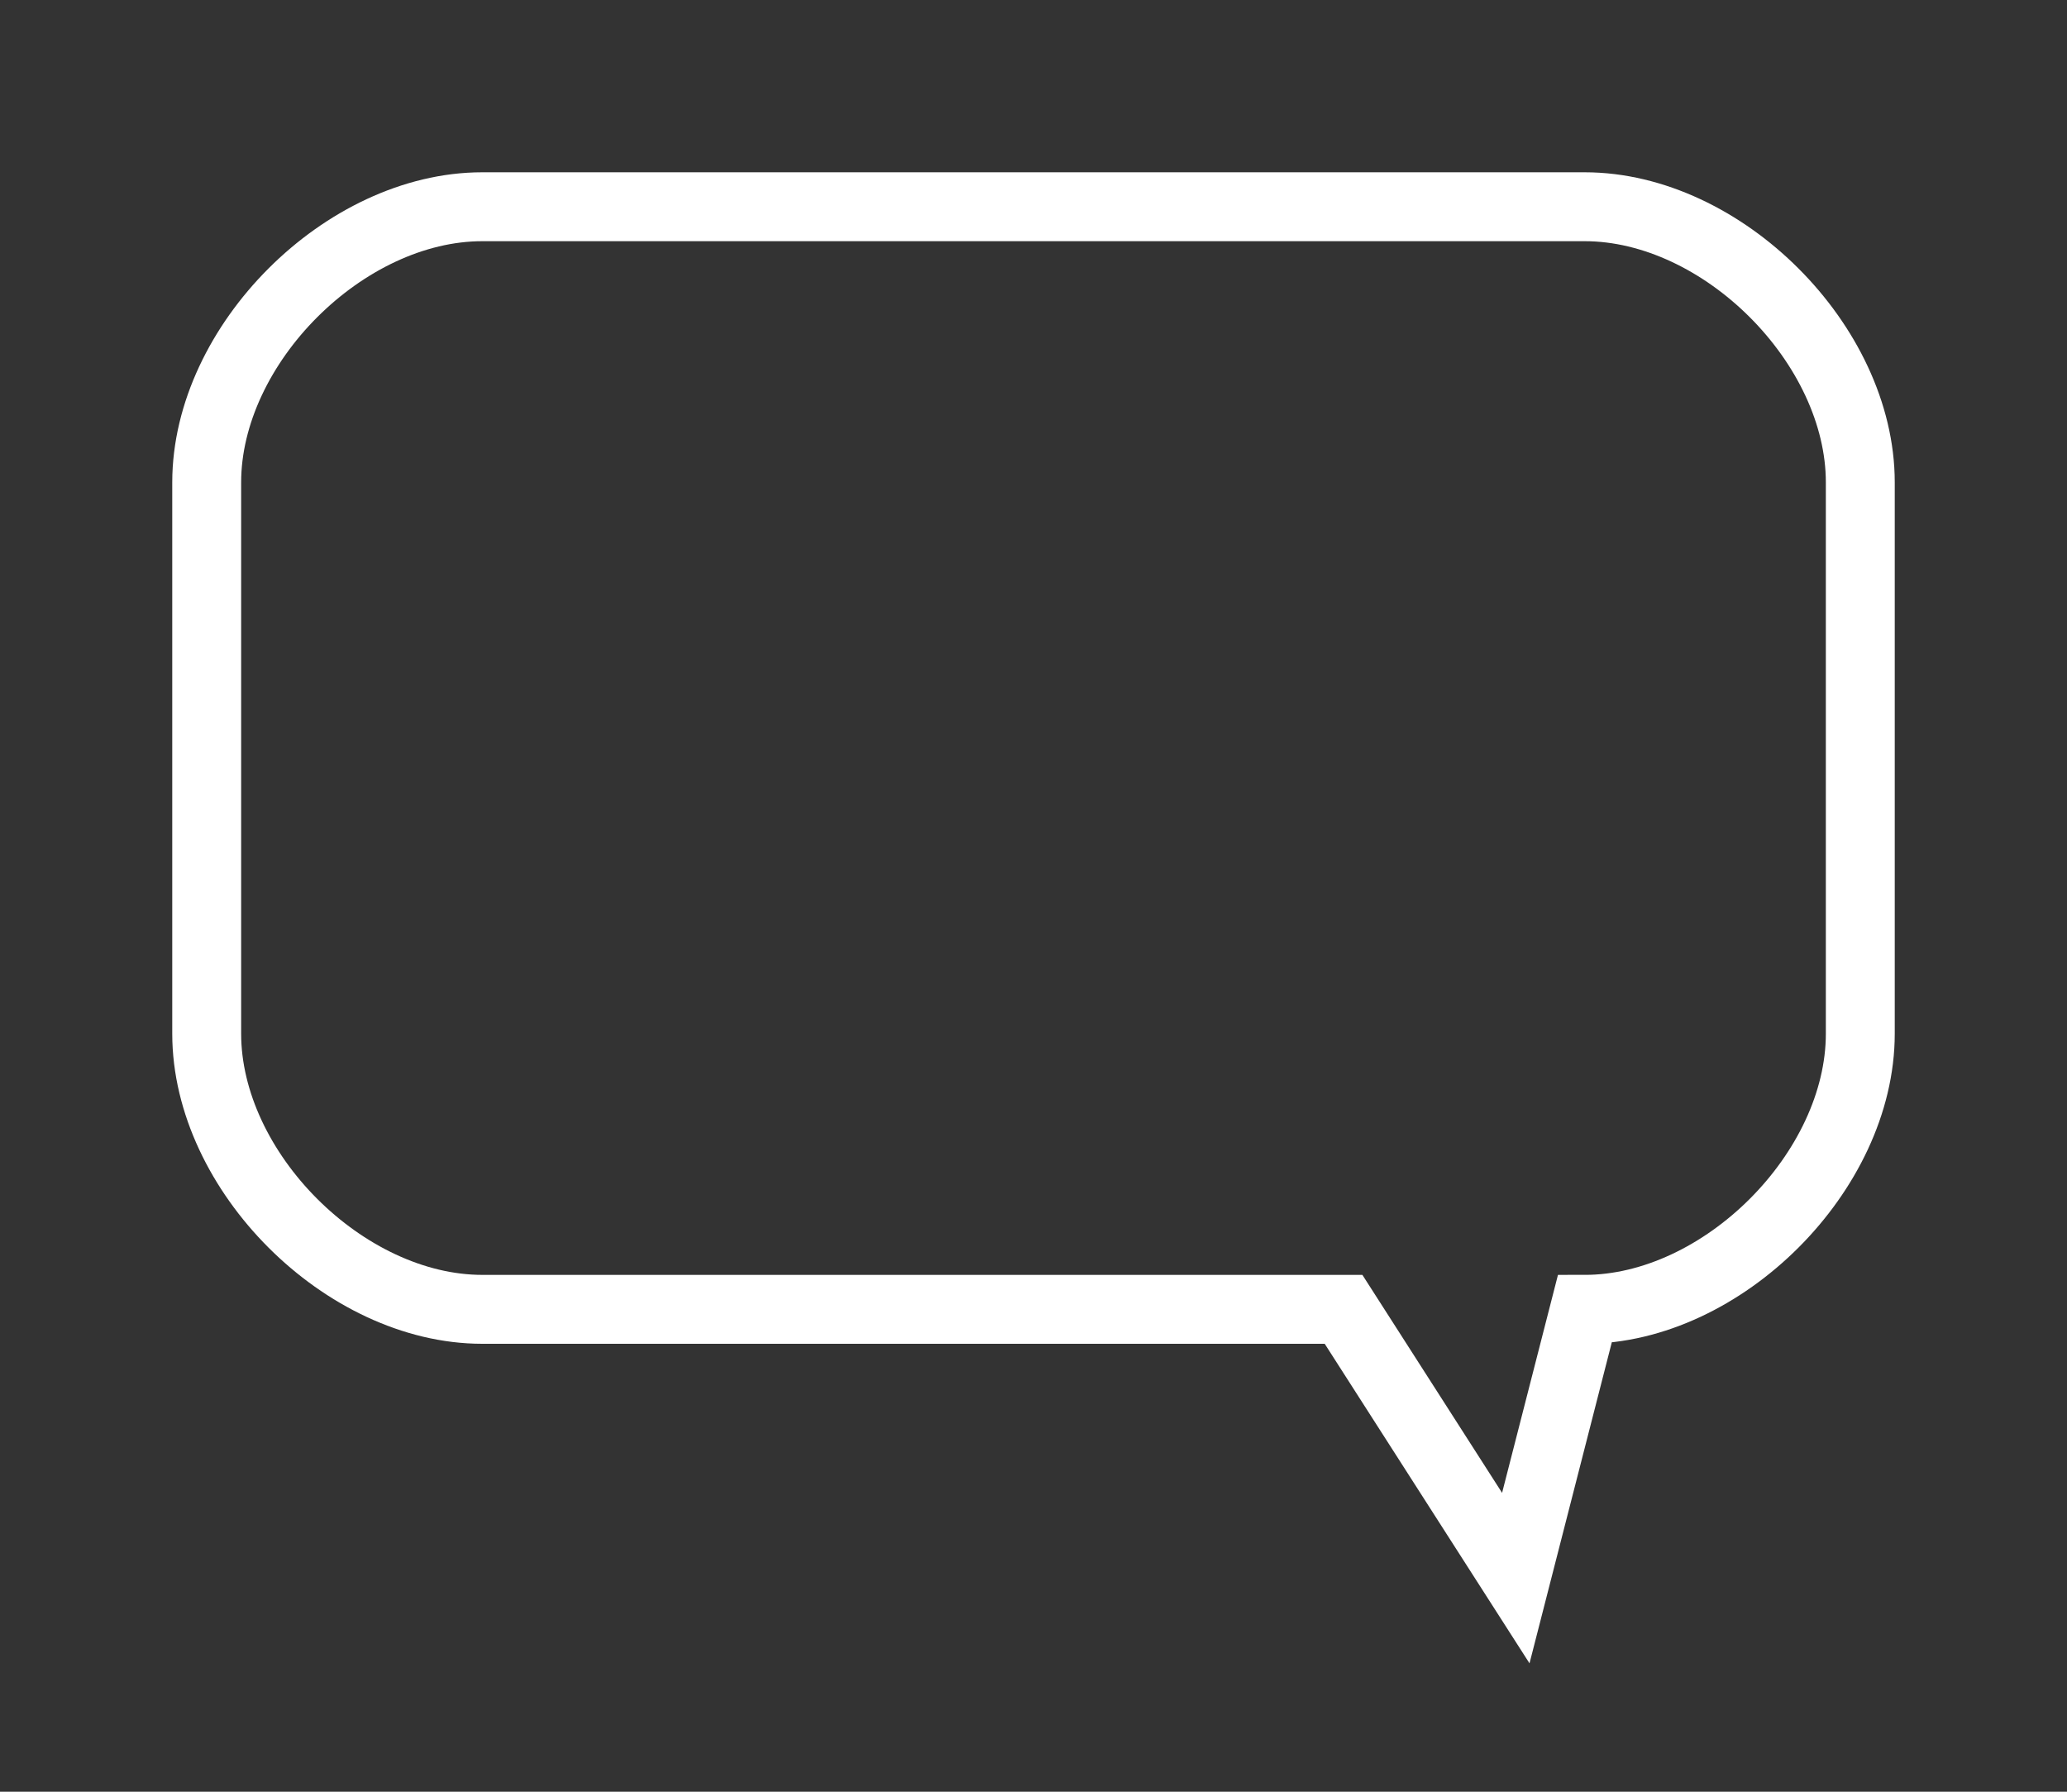 <?xml version="1.0" encoding="utf-8"?>
<!-- Generator: Adobe Illustrator 22.1.0, SVG Export Plug-In . SVG Version: 6.00 Build 0)  -->
<svg version="1.1" xmlns="http://www.w3.org/2000/svg" xmlns:xlink="http://www.w3.org/1999/xlink" x="0px" y="0px"
	 viewBox="0 0 30 26" style="enable-background:new 0 0 30 26;" xml:space="preserve">
<rect x="0" y="0" width="30" height="26" fill="#333333" stroke="none"/>
<style type="text/css">
	.st0{fill:none;stroke:#FFFFFF;stroke-miterlimit:10;}
	.st1{fill:none;}
</style>
<g id="レイヤー_1">
</g>
<g id="footer">
	<path class="st0" d="M19.5,19L7,19c-2,0-4-2-4-4l0-8c0-2,2-4,4-4l16,0c2,0,4,2,4,4l0,8c0,2-2,4-4,4l-1,3.9L19.5,19z"/>
	<rect class="st1" width="30" height="26"/>
</g>
</svg>
